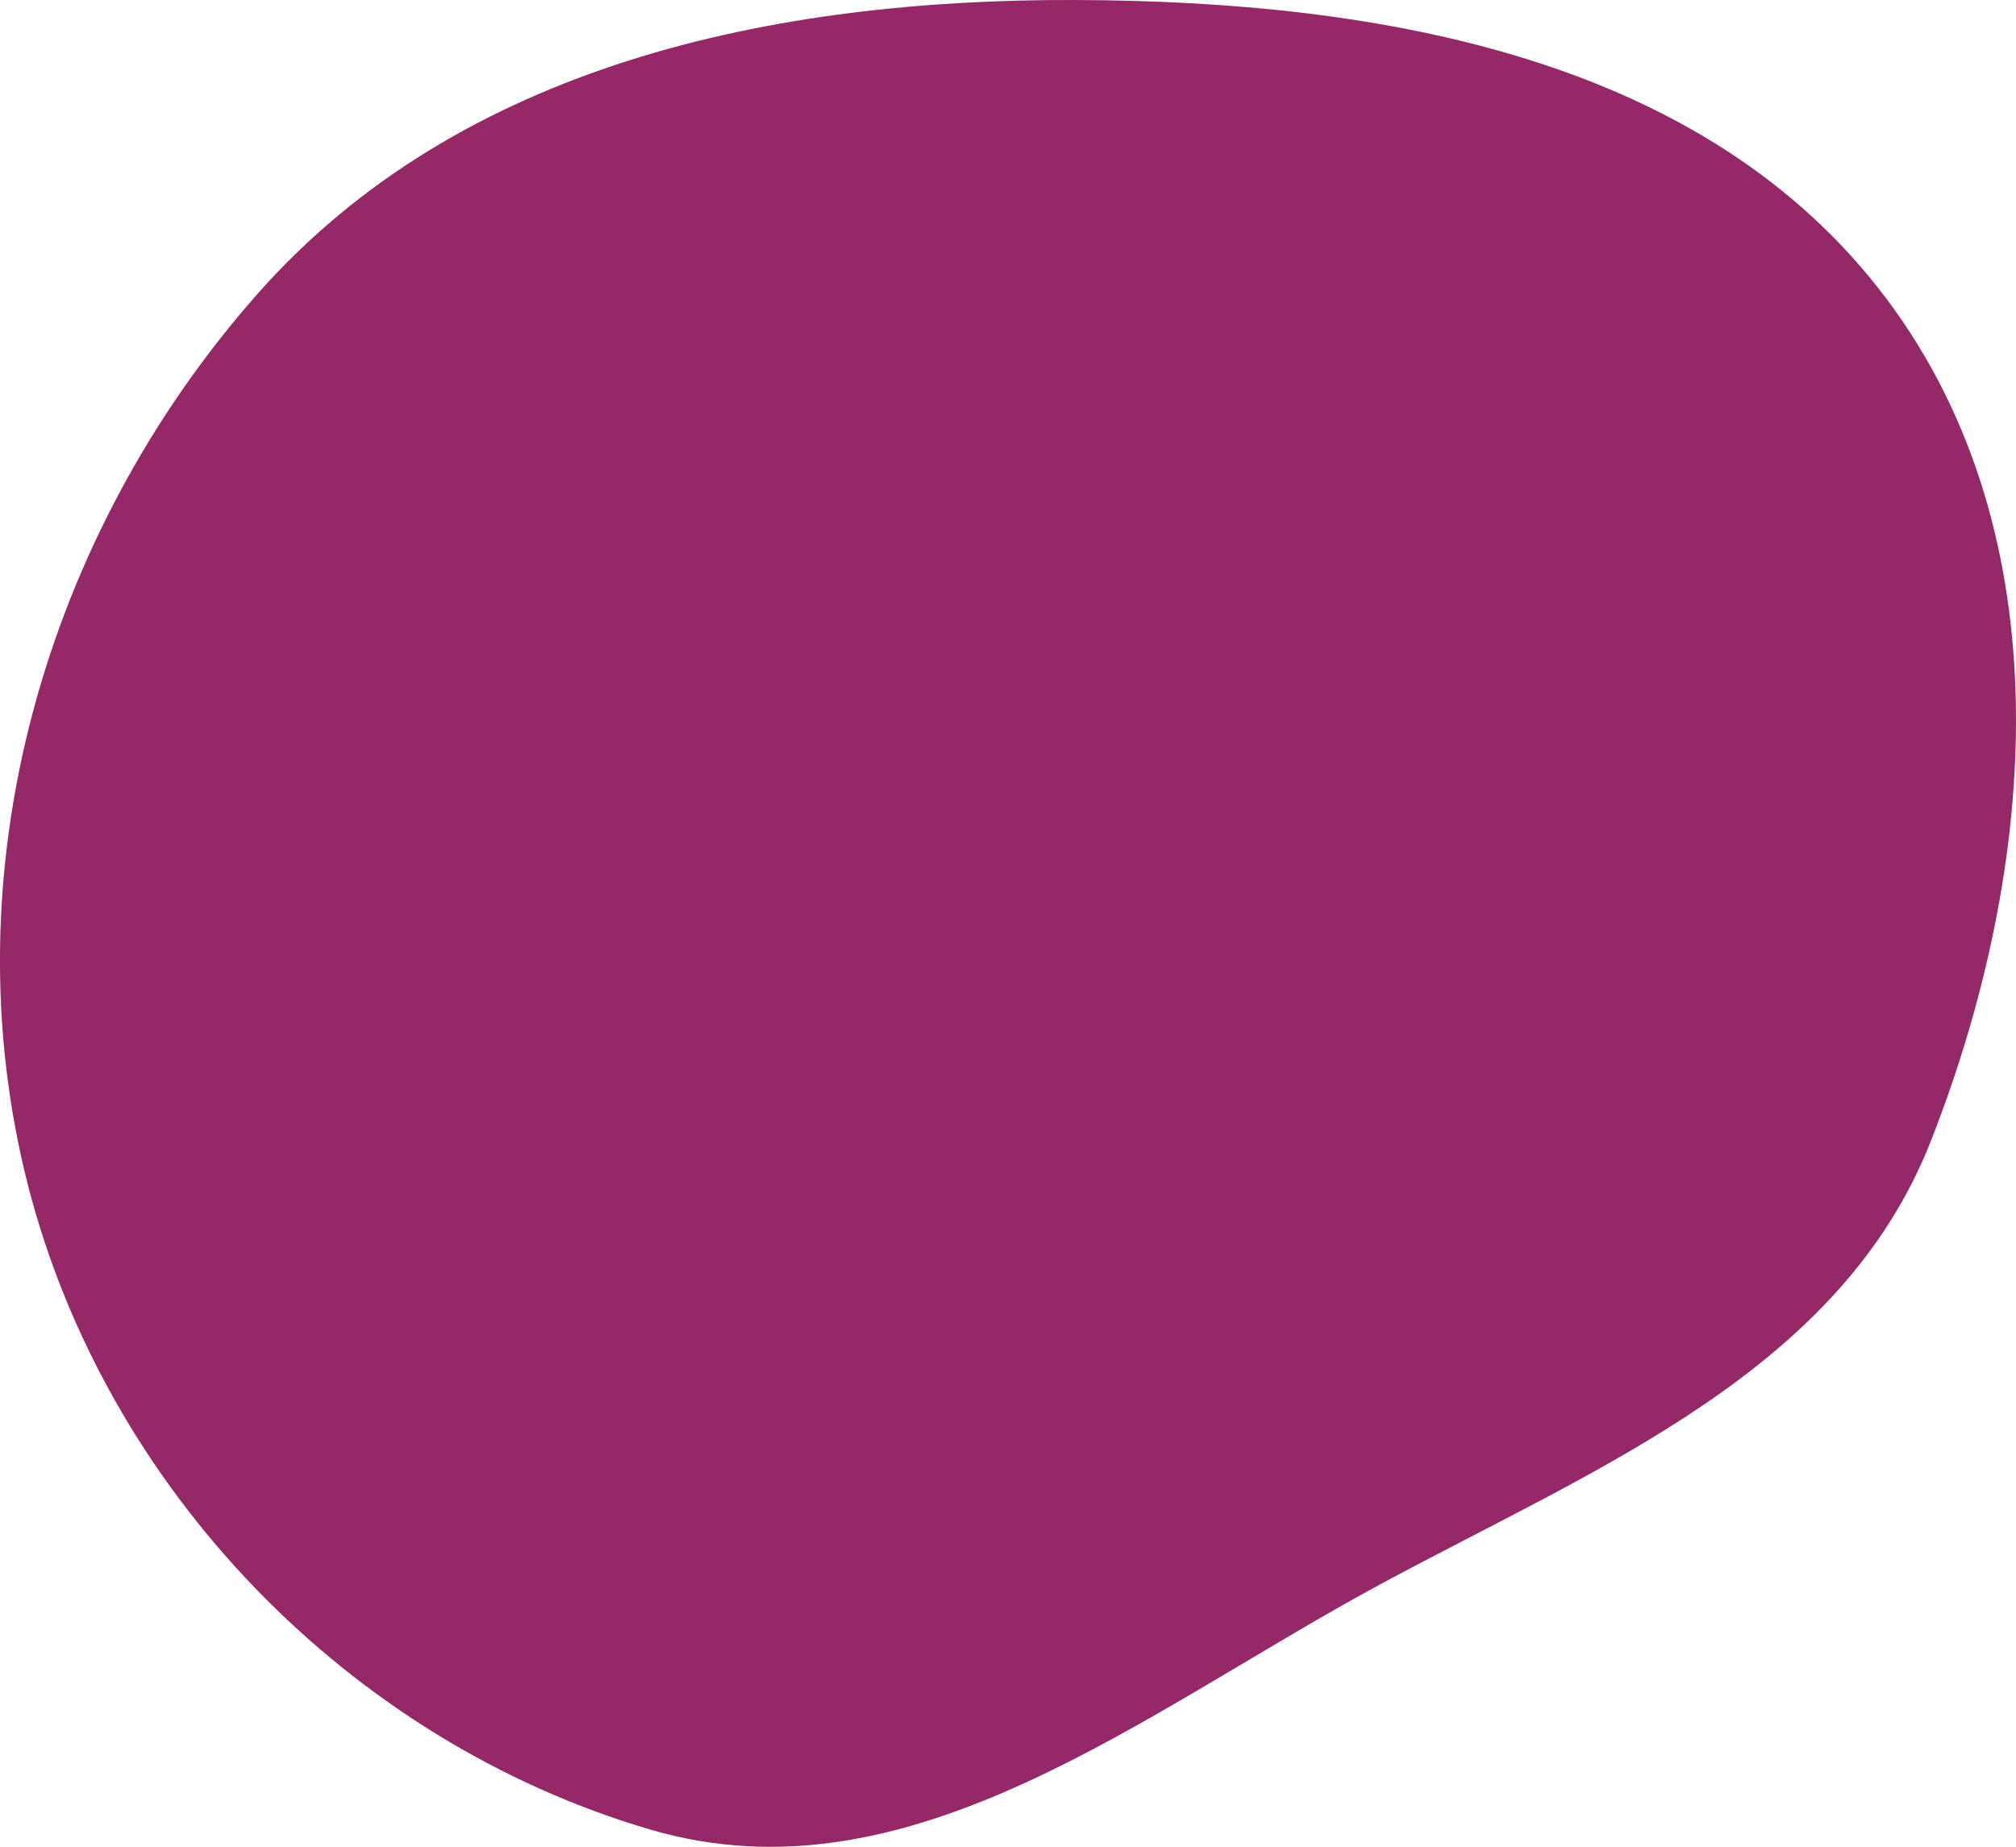 <svg xmlns="http://www.w3.org/2000/svg" viewBox="0 0 651.57 597.05"><defs><style>.cls-1{fill:#952866;fill-rule:evenodd;}</style></defs><title>Recurso 1</title><g id="Capa_2" data-name="Capa 2"><g id="Capa_1-2" data-name="Capa 1"><path class="cls-1" d="M347.83,0c97.95.37,203.28,18.37,262,96.75,57.28,76.45,49.16,183.08,14.27,272C595,443,517.31,473.87,447,511.69c-77.17,41.53-152.73,104.48-236.82,79.78C112.73,562.84,34.16,481.46,9,383-16.79,281.88,14.24,173,83.4,94.81,148.67,21,249.31-.36,347.83,0Z"></path></g></g></svg>